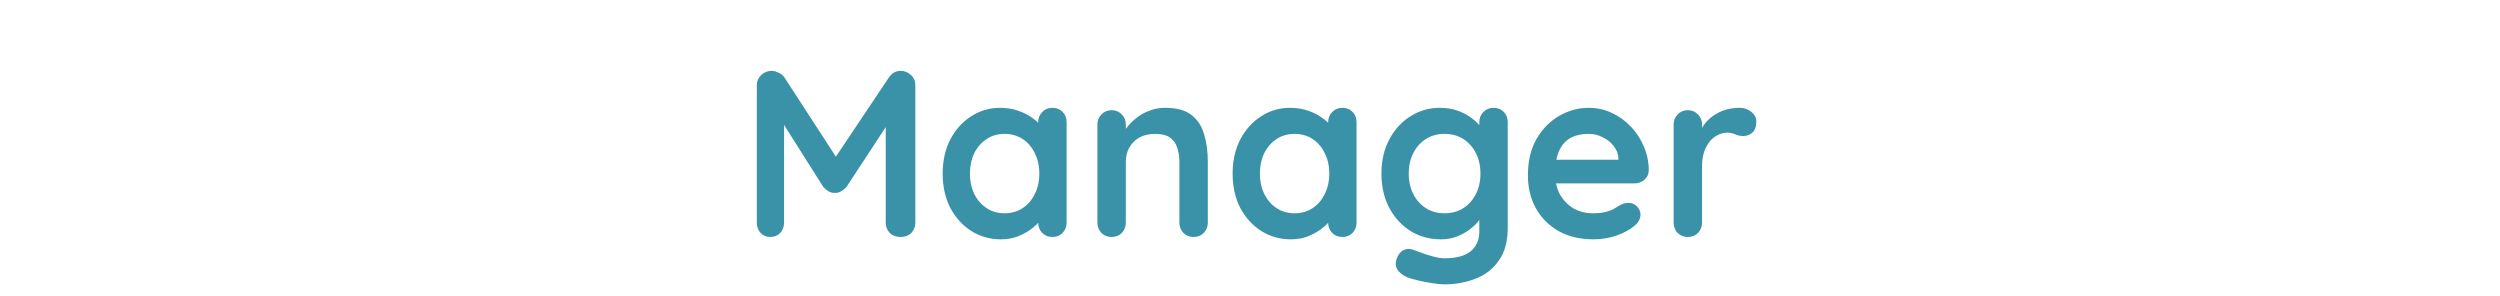 <svg width="211" height="25" viewBox="0 0 211 25" fill="none" xmlns="http://www.w3.org/2000/svg">
<path d="M65.135 5.98C65.322 5.98 65.515 6.033 65.715 6.14C65.928 6.233 66.088 6.36 66.195 6.52L71.055 14L70.055 13.96L75.035 6.52C75.288 6.16 75.615 5.98 76.015 5.98C76.335 5.98 76.622 6.093 76.875 6.32C77.128 6.547 77.255 6.84 77.255 7.2V18.78C77.255 19.127 77.142 19.42 76.915 19.66C76.688 19.887 76.388 20 76.015 20C75.642 20 75.335 19.887 75.095 19.66C74.868 19.42 74.755 19.127 74.755 18.78V9.36L75.535 9.54L71.455 15.76C71.335 15.907 71.182 16.033 70.995 16.14C70.822 16.247 70.642 16.293 70.455 16.28C70.282 16.293 70.102 16.247 69.915 16.14C69.742 16.033 69.595 15.907 69.475 15.76L65.655 9.72L66.175 8.66V18.78C66.175 19.127 66.068 19.42 65.855 19.66C65.642 19.887 65.362 20 65.015 20C64.682 20 64.408 19.887 64.195 19.66C63.982 19.42 63.875 19.127 63.875 18.78V7.2C63.875 6.867 63.995 6.58 64.235 6.34C64.488 6.1 64.788 5.98 65.135 5.98ZM88.822 9.1C89.168 9.1 89.455 9.213 89.682 9.44C89.908 9.667 90.022 9.96 90.022 10.32V18.78C90.022 19.127 89.908 19.42 89.682 19.66C89.455 19.887 89.168 20 88.822 20C88.475 20 88.188 19.887 87.962 19.66C87.735 19.42 87.622 19.127 87.622 18.78V17.8L88.062 17.98C88.062 18.153 87.968 18.367 87.782 18.62C87.595 18.86 87.342 19.1 87.022 19.34C86.702 19.58 86.322 19.787 85.882 19.96C85.455 20.12 84.988 20.2 84.482 20.2C83.562 20.2 82.728 19.967 81.982 19.5C81.235 19.02 80.642 18.367 80.202 17.54C79.775 16.7 79.562 15.74 79.562 14.66C79.562 13.567 79.775 12.607 80.202 11.78C80.642 10.94 81.228 10.287 81.962 9.82C82.695 9.34 83.508 9.1 84.402 9.1C84.975 9.1 85.502 9.187 85.982 9.36C86.462 9.533 86.875 9.753 87.222 10.02C87.582 10.287 87.855 10.56 88.042 10.84C88.242 11.107 88.342 11.333 88.342 11.52L87.622 11.78V10.32C87.622 9.973 87.735 9.687 87.962 9.46C88.188 9.22 88.475 9.1 88.822 9.1ZM84.782 18C85.368 18 85.882 17.853 86.322 17.56C86.762 17.267 87.102 16.867 87.342 16.36C87.595 15.853 87.722 15.287 87.722 14.66C87.722 14.02 87.595 13.447 87.342 12.94C87.102 12.433 86.762 12.033 86.322 11.74C85.882 11.447 85.368 11.3 84.782 11.3C84.208 11.3 83.702 11.447 83.262 11.74C82.822 12.033 82.475 12.433 82.222 12.94C81.982 13.447 81.862 14.02 81.862 14.66C81.862 15.287 81.982 15.853 82.222 16.36C82.475 16.867 82.822 17.267 83.262 17.56C83.702 17.853 84.208 18 84.782 18ZM98.34 9.1C99.327 9.1 100.074 9.307 100.58 9.72C101.1 10.133 101.454 10.687 101.64 11.38C101.84 12.06 101.94 12.82 101.94 13.66V18.78C101.94 19.127 101.827 19.42 101.6 19.66C101.374 19.887 101.087 20 100.74 20C100.394 20 100.107 19.887 99.88 19.66C99.654 19.42 99.54 19.127 99.54 18.78V13.66C99.54 13.22 99.48 12.827 99.36 12.48C99.254 12.12 99.054 11.833 98.76 11.62C98.467 11.407 98.047 11.3 97.5 11.3C96.967 11.3 96.514 11.407 96.14 11.62C95.78 11.833 95.5 12.12 95.3 12.48C95.114 12.827 95.02 13.22 95.02 13.66V18.78C95.02 19.127 94.907 19.42 94.68 19.66C94.454 19.887 94.167 20 93.82 20C93.474 20 93.187 19.887 92.96 19.66C92.734 19.42 92.62 19.127 92.62 18.78V10.52C92.62 10.173 92.734 9.887 92.96 9.66C93.187 9.42 93.474 9.3 93.82 9.3C94.167 9.3 94.454 9.42 94.68 9.66C94.907 9.887 95.02 10.173 95.02 10.52V11.38L94.72 11.32C94.84 11.093 95.014 10.853 95.24 10.6C95.467 10.333 95.734 10.087 96.04 9.86C96.347 9.633 96.694 9.453 97.08 9.32C97.467 9.173 97.887 9.1 98.34 9.1ZM113.294 9.1C113.641 9.1 113.928 9.213 114.154 9.44C114.381 9.667 114.494 9.96 114.494 10.32V18.78C114.494 19.127 114.381 19.42 114.154 19.66C113.928 19.887 113.641 20 113.294 20C112.948 20 112.661 19.887 112.434 19.66C112.208 19.42 112.094 19.127 112.094 18.78V17.8L112.534 17.98C112.534 18.153 112.441 18.367 112.254 18.62C112.068 18.86 111.814 19.1 111.494 19.34C111.174 19.58 110.794 19.787 110.354 19.96C109.928 20.12 109.461 20.2 108.954 20.2C108.034 20.2 107.201 19.967 106.454 19.5C105.708 19.02 105.114 18.367 104.674 17.54C104.248 16.7 104.034 15.74 104.034 14.66C104.034 13.567 104.248 12.607 104.674 11.78C105.114 10.94 105.701 10.287 106.434 9.82C107.168 9.34 107.981 9.1 108.874 9.1C109.448 9.1 109.974 9.187 110.454 9.36C110.934 9.533 111.348 9.753 111.694 10.02C112.054 10.287 112.328 10.56 112.514 10.84C112.714 11.107 112.814 11.333 112.814 11.52L112.094 11.78V10.32C112.094 9.973 112.208 9.687 112.434 9.46C112.661 9.22 112.948 9.1 113.294 9.1ZM109.254 18C109.841 18 110.354 17.853 110.794 17.56C111.234 17.267 111.574 16.867 111.814 16.36C112.068 15.853 112.194 15.287 112.194 14.66C112.194 14.02 112.068 13.447 111.814 12.94C111.574 12.433 111.234 12.033 110.794 11.74C110.354 11.447 109.841 11.3 109.254 11.3C108.681 11.3 108.174 11.447 107.734 11.74C107.294 12.033 106.948 12.433 106.694 12.94C106.454 13.447 106.334 14.02 106.334 14.66C106.334 15.287 106.454 15.853 106.694 16.36C106.948 16.867 107.294 17.267 107.734 17.56C108.174 17.853 108.681 18 109.254 18ZM121.533 9.1C122.093 9.1 122.606 9.187 123.073 9.36C123.54 9.533 123.94 9.753 124.273 10.02C124.62 10.287 124.886 10.56 125.073 10.84C125.273 11.107 125.373 11.333 125.373 11.52L124.853 11.78V10.32C124.853 9.973 124.966 9.687 125.193 9.46C125.42 9.22 125.706 9.1 126.053 9.1C126.4 9.1 126.686 9.213 126.913 9.44C127.14 9.667 127.253 9.96 127.253 10.32V19.22C127.253 20.38 127 21.307 126.493 22C126 22.707 125.346 23.213 124.533 23.52C123.72 23.84 122.846 24 121.913 24C121.646 24 121.3 23.967 120.873 23.9C120.446 23.833 120.04 23.753 119.653 23.66C119.266 23.567 118.973 23.48 118.773 23.4C118.373 23.227 118.093 23.007 117.933 22.74C117.786 22.487 117.76 22.213 117.853 21.92C117.973 21.533 118.166 21.267 118.433 21.12C118.7 20.987 118.98 20.973 119.273 21.08C119.406 21.12 119.626 21.2 119.933 21.32C120.24 21.44 120.573 21.547 120.933 21.64C121.306 21.747 121.633 21.8 121.913 21.8C122.913 21.8 123.653 21.6 124.133 21.2C124.613 20.8 124.853 20.247 124.853 19.54V17.8L125.093 17.98C125.093 18.153 125 18.367 124.813 18.62C124.64 18.86 124.393 19.1 124.073 19.34C123.766 19.58 123.4 19.787 122.973 19.96C122.546 20.12 122.093 20.2 121.613 20.2C120.666 20.2 119.813 19.967 119.053 19.5C118.293 19.02 117.693 18.367 117.253 17.54C116.813 16.7 116.593 15.74 116.593 14.66C116.593 13.567 116.813 12.607 117.253 11.78C117.693 10.94 118.286 10.287 119.033 9.82C119.78 9.34 120.613 9.1 121.533 9.1ZM121.913 11.3C121.313 11.3 120.786 11.447 120.333 11.74C119.88 12.033 119.526 12.433 119.273 12.94C119.02 13.447 118.893 14.02 118.893 14.66C118.893 15.287 119.02 15.853 119.273 16.36C119.526 16.867 119.88 17.267 120.333 17.56C120.786 17.853 121.313 18 121.913 18C122.526 18 123.06 17.853 123.513 17.56C123.966 17.267 124.32 16.867 124.573 16.36C124.826 15.853 124.953 15.287 124.953 14.66C124.953 14.02 124.826 13.447 124.573 12.94C124.32 12.433 123.966 12.033 123.513 11.74C123.06 11.447 122.526 11.3 121.913 11.3ZM134.496 20.2C133.363 20.2 132.376 19.967 131.536 19.5C130.71 19.02 130.07 18.373 129.616 17.56C129.176 16.747 128.956 15.827 128.956 14.8C128.956 13.6 129.196 12.58 129.676 11.74C130.17 10.887 130.81 10.233 131.596 9.78C132.383 9.327 133.216 9.1 134.096 9.1C134.776 9.1 135.416 9.24 136.016 9.52C136.63 9.8 137.17 10.187 137.636 10.68C138.103 11.16 138.47 11.72 138.736 12.36C139.016 13 139.156 13.68 139.156 14.4C139.143 14.72 139.016 14.98 138.776 15.18C138.536 15.38 138.256 15.48 137.936 15.48H130.296L129.696 13.48H137.036L136.596 13.88V13.34C136.57 12.953 136.43 12.607 136.176 12.3C135.936 11.993 135.63 11.753 135.256 11.58C134.896 11.393 134.51 11.3 134.096 11.3C133.696 11.3 133.323 11.353 132.976 11.46C132.63 11.567 132.33 11.747 132.076 12C131.823 12.253 131.623 12.593 131.476 13.02C131.33 13.447 131.256 13.987 131.256 14.64C131.256 15.36 131.403 15.973 131.696 16.48C132.003 16.973 132.39 17.353 132.856 17.62C133.336 17.873 133.843 18 134.376 18C134.87 18 135.263 17.96 135.556 17.88C135.85 17.8 136.083 17.707 136.256 17.6C136.443 17.48 136.61 17.38 136.756 17.3C136.996 17.18 137.223 17.12 137.436 17.12C137.73 17.12 137.97 17.22 138.156 17.42C138.356 17.62 138.456 17.853 138.456 18.12C138.456 18.48 138.27 18.807 137.896 19.1C137.55 19.393 137.063 19.653 136.436 19.88C135.81 20.093 135.163 20.2 134.496 20.2ZM142.453 20C142.106 20 141.82 19.887 141.593 19.66C141.366 19.42 141.253 19.127 141.253 18.78V10.52C141.253 10.173 141.366 9.887 141.593 9.66C141.82 9.42 142.106 9.3 142.453 9.3C142.8 9.3 143.086 9.42 143.313 9.66C143.54 9.887 143.653 10.173 143.653 10.52V12.4L143.513 11.06C143.66 10.74 143.846 10.46 144.073 10.22C144.313 9.967 144.58 9.76 144.873 9.6C145.166 9.427 145.48 9.3 145.813 9.22C146.146 9.14 146.48 9.1 146.813 9.1C147.213 9.1 147.546 9.213 147.813 9.44C148.093 9.667 148.233 9.933 148.233 10.24C148.233 10.68 148.12 11 147.893 11.2C147.666 11.387 147.42 11.48 147.153 11.48C146.9 11.48 146.666 11.433 146.453 11.34C146.253 11.247 146.02 11.2 145.753 11.2C145.513 11.2 145.266 11.26 145.013 11.38C144.773 11.487 144.546 11.66 144.333 11.9C144.133 12.14 143.966 12.44 143.833 12.8C143.713 13.147 143.653 13.56 143.653 14.04V18.78C143.653 19.127 143.54 19.42 143.313 19.66C143.086 19.887 142.8 20 142.453 20Z" fill="#3A92A8"/>
</svg>
